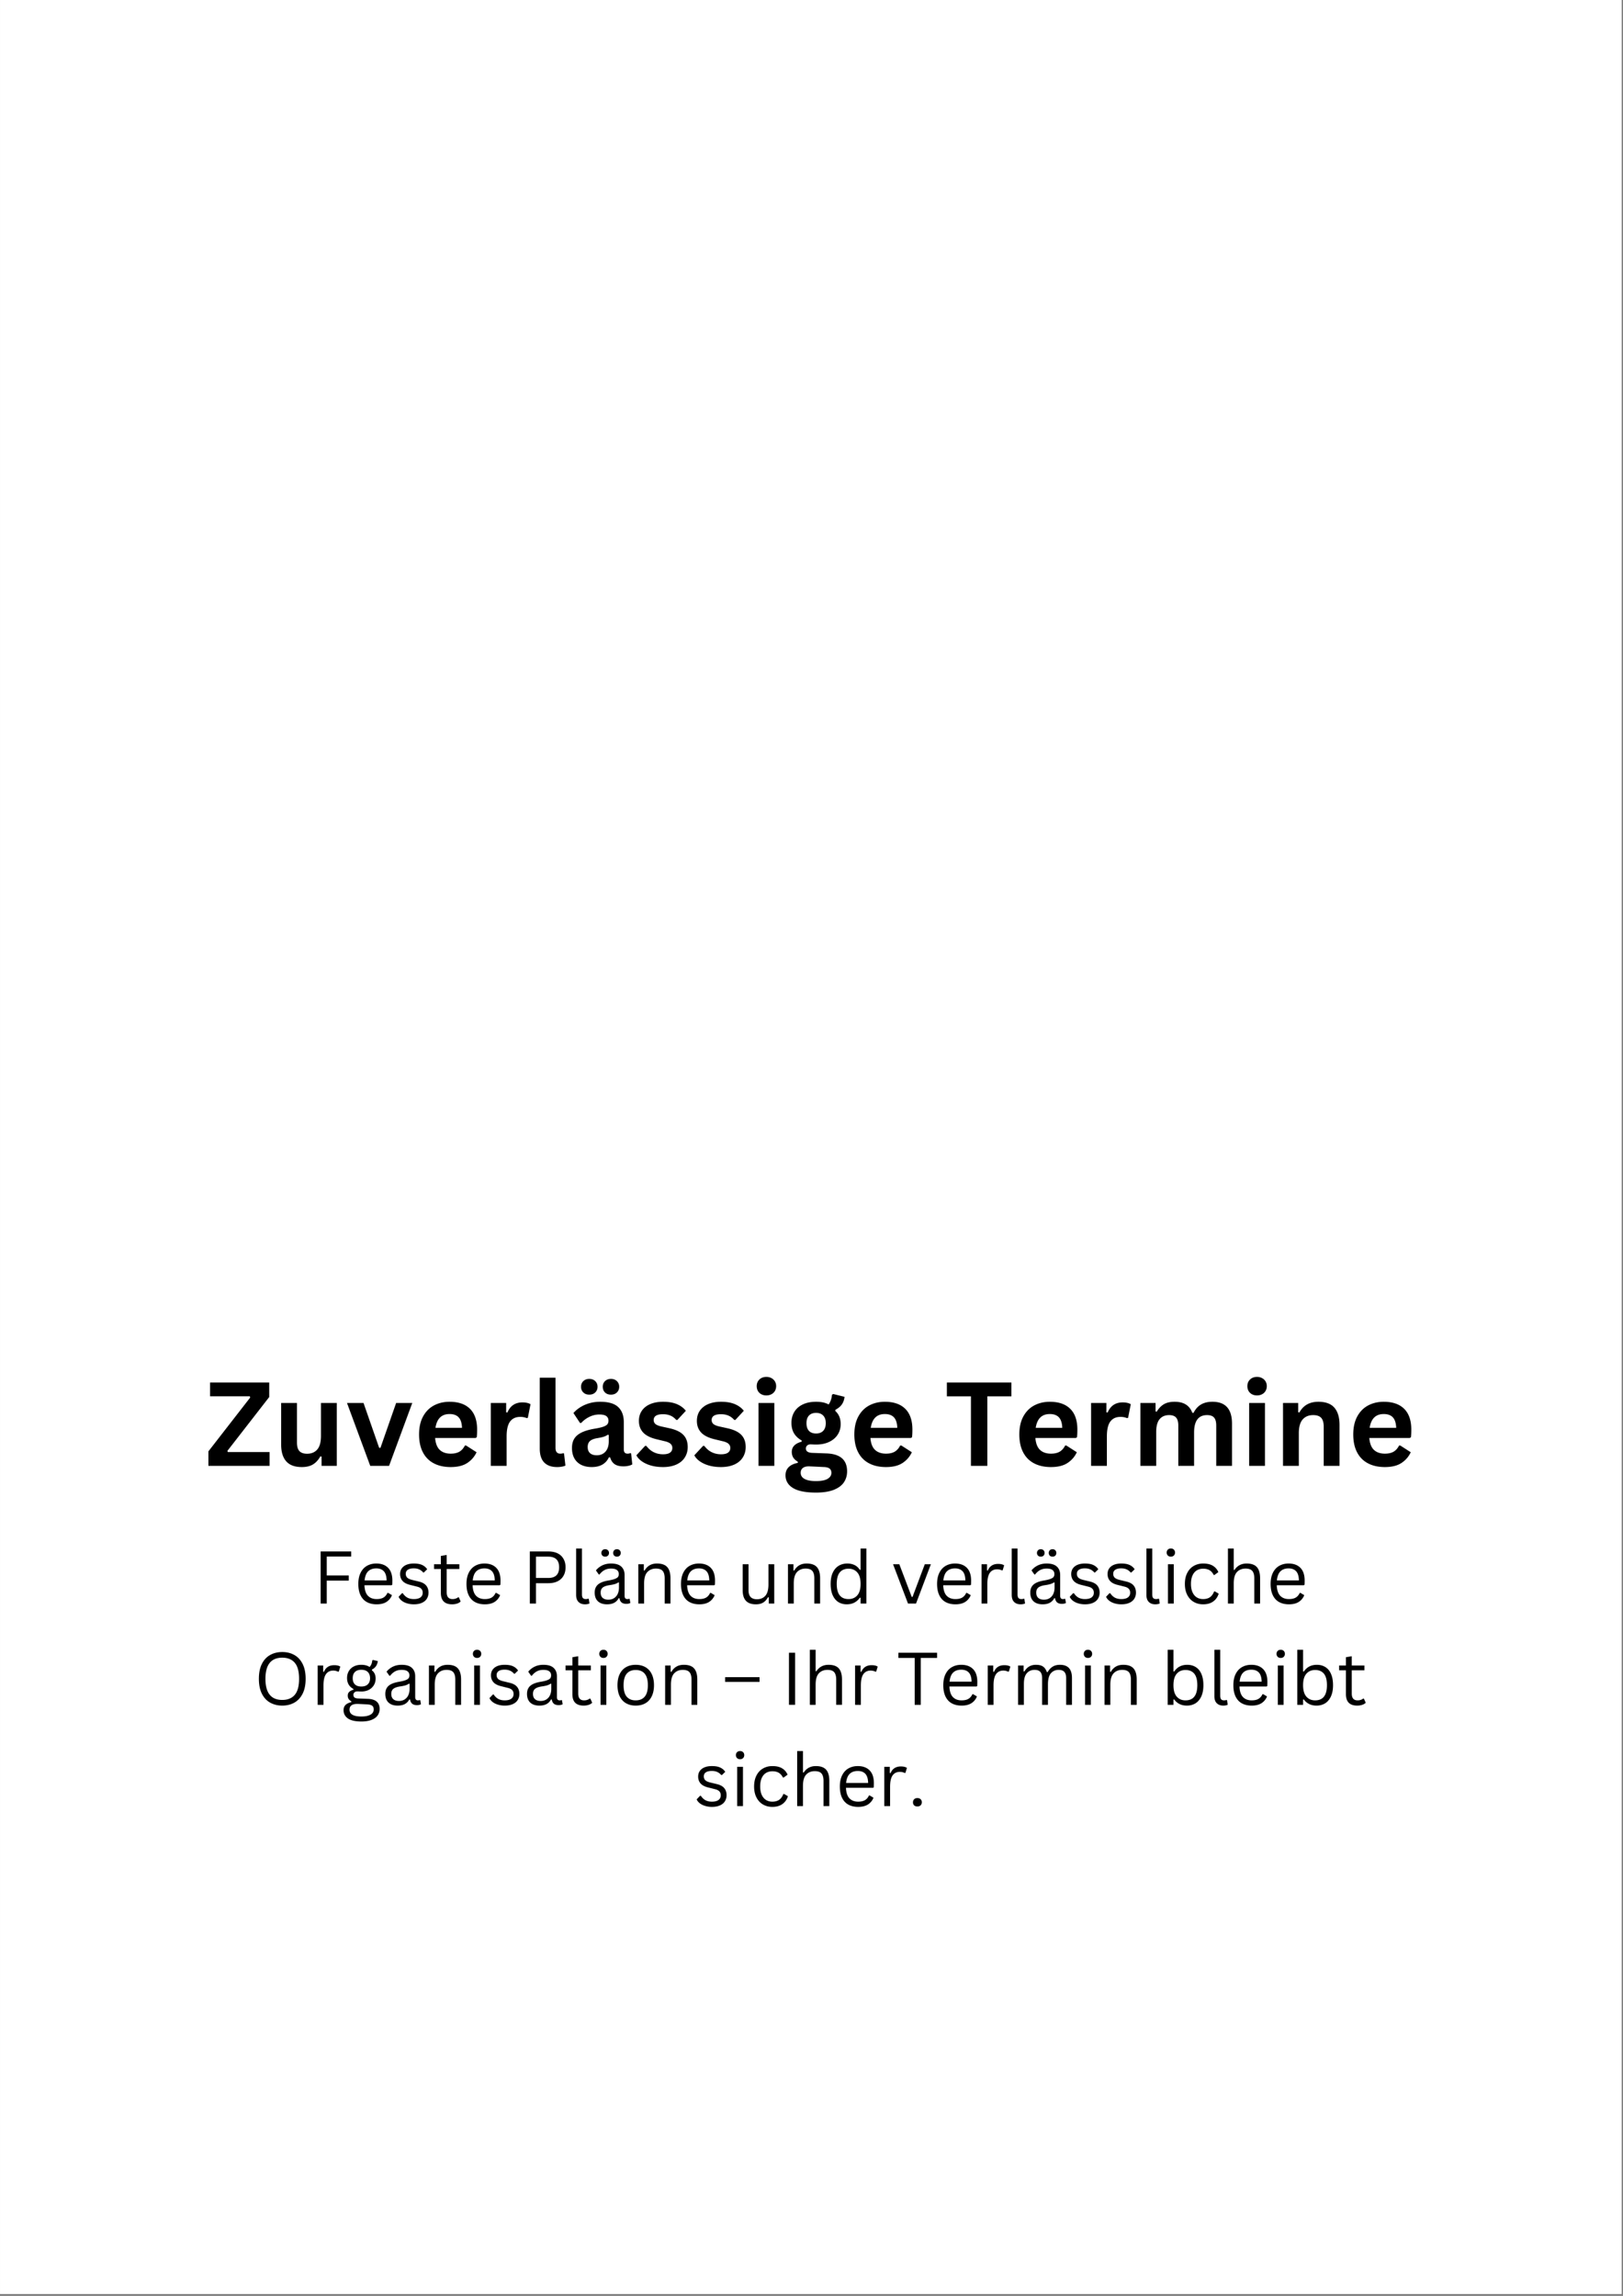 <svg viewBox="0 0 595.5 842.25" version="1.0" height="1123" width="794" xmlns="http://www.w3.org/2000/svg"><rect x="0" y="0" width="595.5" height="842.25" fill="#808080" stroke="none"/><defs><clipPath id="a"><path d="M.016 0h594.968v841.5H.016Zm0 0"></path></clipPath></defs><g clip-path="url(#a)" fill="#fff"><path d="M.016 0h594.968v841.5H.016Zm0 0"></path><path d="M.016 0h594.968v841.5H.016Zm0 0"></path></g><path d="M98.92 537.748H76.469v-5.328l15.343-19.75-.156-.438H77.077v-5.062H98.78v5.328l-15.344 19.75.157.437H98.92ZM110.753 538.185c-2.593 0-4.511-.707-5.75-2.125-1.23-1.414-1.843-3.445-1.843-6.094V514.67h5.796v14.562c0 1.406.301 2.438.907 3.094.601.648 1.539.969 2.812.969 1.602 0 2.852-.524 3.75-1.579.895-1.05 1.344-2.707 1.344-4.968V514.67h5.797v23.078h-5.578v-3.391l-.438-.11c-.742 1.337-1.648 2.325-2.719 2.97-1.062.644-2.421.968-4.078.968ZM142.754 537.748h-6.906l-8.531-23.078h6.062l5.735 16.453h.484l5.75-16.453h5.922ZM174.482 527.513h-14.828c.164 2.012.738 3.477 1.719 4.39.976.907 2.312 1.36 4 1.36 1.32 0 2.394-.242 3.218-.734.82-.5 1.485-1.25 1.985-2.25h.437l3.844 2.469c-.75 1.617-1.887 2.93-3.406 3.937-1.524 1-3.547 1.5-6.078 1.5-2.387 0-4.45-.453-6.188-1.36-1.742-.905-3.078-2.253-4.015-4.046-.938-1.79-1.407-3.977-1.407-6.563 0-2.613.492-4.82 1.485-6.625.988-1.8 2.328-3.144 4.015-4.03 1.688-.884 3.582-1.329 5.688-1.329 3.258 0 5.758.867 7.5 2.594 1.738 1.73 2.61 4.265 2.61 7.61 0 1.218-.048 2.163-.141 2.827Zm-4.969-3.734c-.062-1.758-.476-3.04-1.234-3.844-.762-.8-1.871-1.203-3.328-1.203-2.93 0-4.653 1.684-5.172 5.047ZM180.091 537.748V514.67h5.625v3.437l.438.078c.562-1.281 1.297-2.219 2.203-2.812.906-.602 2.004-.907 3.297-.907 1.312 0 2.312.227 3 .672l-.985 5-.437.078a5.243 5.243 0 0 0-1.094-.328 6.521 6.521 0 0 0-1.281-.11c-1.617 0-2.852.571-3.703 1.704-.844 1.137-1.266 2.96-1.266 5.469v10.797ZM204.433 538.185c-2.074 0-3.656-.555-4.75-1.672-1.094-1.125-1.64-2.832-1.64-5.125v-25.984h5.78v25.75c0 1.406.587 2.11 1.766 2.11.332 0 .688-.052 1.063-.157l.297.078.515 4.453c-.312.164-.734.297-1.265.39a9.425 9.425 0 0 1-1.766.157ZM217.116 538.185c-1.48 0-2.766-.273-3.86-.812a5.765 5.765 0 0 1-2.515-2.391c-.586-1.05-.875-2.316-.875-3.797 0-1.375.289-2.523.875-3.453.593-.926 1.503-1.68 2.734-2.266 1.227-.593 2.832-1.05 4.812-1.375 1.375-.226 2.422-.472 3.141-.734.719-.27 1.203-.57 1.453-.906.25-.332.375-.754.375-1.266 0-.738-.262-1.3-.781-1.687-.512-.395-1.367-.594-2.563-.594-1.28 0-2.5.289-3.656.86a9.865 9.865 0 0 0-3.015 2.25h-.422l-2.422-3.657c1.164-1.3 2.594-2.312 4.281-3.031 1.688-.727 3.531-1.094 5.531-1.094 3.051 0 5.258.652 6.625 1.953 1.364 1.293 2.047 3.133 2.047 5.516v10.015c0 1.032.457 1.547 1.375 1.547.344 0 .68-.062 1.016-.187l.297.094.422 4.03c-.325.212-.774.384-1.344.516a8.375 8.375 0 0 1-1.89.204c-1.376 0-2.454-.266-3.235-.797-.774-.532-1.324-1.36-1.656-2.485l-.438-.047c-1.125 2.399-3.23 3.594-6.312 3.594Zm1.843-4.328c1.332 0 2.399-.445 3.203-1.344.801-.906 1.204-2.16 1.204-3.765v-2.344l-.391-.078c-.356.281-.813.515-1.375.703-.563.187-1.375.371-2.438.547-1.261.21-2.168.57-2.718 1.078-.543.512-.813 1.234-.813 2.172 0 .992.29 1.746.875 2.265.582.512 1.399.766 2.453.766Zm-2.75-22.234c-.898 0-1.625-.27-2.187-.813-.555-.55-.828-1.242-.828-2.078 0-.832.273-1.52.828-2.062.562-.551 1.289-.829 2.187-.829.907 0 1.633.274 2.188.813.562.531.844 1.226.844 2.078 0 .836-.282 1.527-.844 2.078-.555.543-1.281.813-2.188.813Zm7.97 0c-.907 0-1.638-.266-2.188-.797-.555-.54-.829-1.239-.829-2.094 0-.852.274-1.547.829-2.078.55-.54 1.28-.813 2.187-.813.895 0 1.617.278 2.172.829.562.542.844 1.23.844 2.062 0 .836-.282 1.527-.844 2.078-.555.543-1.277.813-2.172.813ZM243.237 538.185c-1.574 0-3.015-.183-4.328-.547-1.312-.375-2.433-.883-3.36-1.531-.929-.645-1.616-1.39-2.062-2.234l3.22-3.47h.437c.77 1.032 1.675 1.81 2.718 2.329 1.051.512 2.192.766 3.422.766 1.125 0 1.973-.196 2.547-.594.57-.406.86-.988.86-1.75 0-.582-.211-1.07-.626-1.469-.406-.394-1.074-.707-2-.937l-3.046-.735c-2.293-.539-3.965-1.367-5.016-2.484-1.055-1.125-1.578-2.55-1.578-4.281 0-1.438.363-2.688 1.094-3.75.738-1.063 1.77-1.868 3.093-2.422 1.332-.563 2.891-.844 4.672-.844 2.07 0 3.79.305 5.156.906 1.364.594 2.43 1.399 3.204 2.407l-3.094 3.343h-.422c-.637-.726-1.355-1.258-2.156-1.593-.805-.333-1.7-.5-2.688-.5-2.293 0-3.437.714-3.437 2.14 0 .594.21 1.078.64 1.453.426.375 1.176.684 2.25.922l2.844.625c2.344.512 4.05 1.32 5.125 2.422 1.082 1.105 1.625 2.594 1.625 4.469 0 1.46-.367 2.75-1.094 3.875-.718 1.117-1.761 1.976-3.125 2.578-1.367.601-2.992.906-4.875.906ZM264.509 538.185c-1.575 0-3.016-.183-4.329-.547-1.312-.375-2.433-.883-3.359-1.531-.93-.645-1.617-1.39-2.062-2.234l3.218-3.47h.438c.77 1.032 1.676 1.81 2.719 2.329 1.05.512 2.191.766 3.421.766 1.125 0 1.973-.196 2.547-.594.57-.406.86-.988.86-1.75 0-.582-.211-1.07-.625-1.469-.407-.394-1.075-.707-2-.937l-3.047-.735c-2.293-.539-3.965-1.367-5.016-2.484-1.055-1.125-1.578-2.55-1.578-4.281 0-1.438.363-2.688 1.094-3.75.738-1.063 1.77-1.868 3.094-2.422 1.332-.563 2.89-.844 4.671-.844 2.07 0 3.79.305 5.157.906 1.363.594 2.43 1.399 3.203 2.407l-3.094 3.343h-.422c-.637-.726-1.355-1.258-2.156-1.593-.805-.333-1.7-.5-2.688-.5-2.293 0-3.437.714-3.437 2.14 0 .594.21 1.078.64 1.453.426.375 1.176.684 2.25.922l2.844.625c2.344.512 4.051 1.32 5.125 2.422 1.082 1.105 1.625 2.594 1.625 4.469 0 1.46-.367 2.75-1.093 3.875-.72 1.117-1.762 1.976-3.125 2.578-1.368.601-2.993.906-4.875.906ZM281.202 511.904c-1.055 0-1.907-.313-2.563-.938-.656-.632-.984-1.457-.984-2.468 0-.989.328-1.801.984-2.438.656-.633 1.508-.953 2.563-.953.695 0 1.316.152 1.859.453.54.293.961.695 1.266 1.203.3.5.453 1.078.453 1.735 0 .656-.153 1.246-.453 1.765a3.209 3.209 0 0 1-1.266 1.203c-.543.293-1.164.438-1.86.438Zm-2.891 25.844V514.67h5.797v23.078ZM299.376 547.545c-3.813 0-6.625-.563-8.438-1.688-1.812-1.117-2.719-2.668-2.719-4.656 0-1.219.383-2.215 1.157-2.985.78-.77 1.894-1.289 3.343-1.562v-.438c-.781-.468-1.343-.988-1.687-1.562-.344-.582-.516-1.258-.516-2.031 0-1.852 1.207-3.102 3.625-3.75v-.438c-1.242-.707-2.18-1.586-2.812-2.64-.625-1.051-.938-2.329-.938-3.829 0-1.53.352-2.875 1.063-4.03.707-1.165 1.738-2.071 3.093-2.72 1.364-.656 2.993-.984 4.891-.984 1.926 0 3.457.336 4.594 1 .719-1.031 1.129-2.223 1.234-3.578l.453-.266 4.157 1.032c-.125 1.093-.45 2.015-.97 2.765-.51.75-1.312 1.418-2.405 2v.453c1.3 1.149 1.953 2.746 1.953 4.797 0 1.43-.36 2.703-1.078 3.828-.711 1.125-1.747 2.016-3.11 2.672-1.355.656-2.965.985-4.828.985l-.875-.016a24.95 24.95 0 0 0-1.172-.047c-.531 0-.949.148-1.25.438-.305.28-.453.648-.453 1.093 0 .492.191.871.578 1.14.395.274.969.423 1.719.454l5.172.188c5.101.156 7.656 2.355 7.656 6.593 0 1.489-.383 2.813-1.14 3.969-.762 1.164-1.993 2.094-3.688 2.781-1.7.688-3.902 1.032-6.61 1.032Zm.062-21.672c1.113 0 1.984-.328 2.61-.985.624-.656.937-1.593.937-2.812 0-1.207-.313-2.133-.938-2.781-.625-.657-1.496-.985-2.609-.985-1.137 0-2.012.328-2.625.985-.605.648-.906 1.574-.906 2.78 0 1.231.3 2.173.906 2.829.613.648 1.488.969 2.625.969Zm-.062 17.453c1.976 0 3.414-.281 4.312-.844.906-.555 1.36-1.273 1.36-2.156 0-.73-.235-1.266-.704-1.61-.46-.343-1.187-.527-2.187-.546l-4.563-.22a7.38 7.38 0 0 1-.437-.015 4.013 4.013 0 0 0-.375-.015c-.98 0-1.727.207-2.235.625-.511.414-.765.992-.765 1.734 0 .976.469 1.726 1.406 2.25.938.531 2.332.797 4.188.797ZM334.194 527.513h-14.828c.164 2.012.738 3.477 1.719 4.39.976.907 2.312 1.36 4 1.36 1.32 0 2.394-.242 3.218-.734.82-.5 1.485-1.25 1.985-2.25h.437l3.844 2.469c-.75 1.617-1.887 2.93-3.406 3.937-1.524 1-3.547 1.5-6.078 1.5-2.387 0-4.45-.453-6.188-1.36-1.742-.905-3.078-2.253-4.016-4.046-.937-1.79-1.406-3.977-1.406-6.563 0-2.613.492-4.82 1.485-6.625.988-1.8 2.328-3.144 4.015-4.03 1.688-.884 3.582-1.329 5.688-1.329 3.257 0 5.757.867 7.5 2.594 1.738 1.73 2.609 4.265 2.609 7.61 0 1.218-.047 2.163-.14 2.827Zm-4.969-3.734c-.062-1.758-.476-3.04-1.234-3.844-.762-.8-1.871-1.203-3.328-1.203-2.93 0-4.653 1.684-5.172 5.047ZM371.093 507.17v5.078h-8.828v25.5h-6.016v-25.5h-8.828v-5.078ZM394.724 527.513h-14.828c.164 2.012.738 3.477 1.718 4.39.977.907 2.313 1.36 4 1.36 1.32 0 2.395-.242 3.22-.734.82-.5 1.484-1.25 1.984-2.25h.437l3.844 2.469c-.75 1.617-1.887 2.93-3.406 3.937-1.524 1-3.547 1.5-6.079 1.5-2.386 0-4.449-.453-6.187-1.36-1.742-.905-3.078-2.253-4.016-4.046-.937-1.79-1.406-3.977-1.406-6.563 0-2.613.492-4.82 1.484-6.625.989-1.8 2.329-3.144 4.016-4.03 1.688-.884 3.582-1.329 5.688-1.329 3.257 0 5.757.867 7.5 2.594 1.738 1.73 2.609 4.265 2.609 7.61 0 1.218-.047 2.163-.14 2.827Zm-4.969-3.734c-.062-1.758-.476-3.04-1.234-3.844-.762-.8-1.871-1.203-3.328-1.203-2.93 0-4.653 1.684-5.172 5.047ZM400.333 537.748V514.67h5.625v3.437l.437.078c.563-1.281 1.297-2.219 2.204-2.812.906-.602 2.004-.907 3.296-.907 1.313 0 2.313.227 3 .672l-.984 5-.437.078a5.243 5.243 0 0 0-1.094-.328 6.521 6.521 0 0 0-1.281-.11c-1.618 0-2.852.571-3.704 1.704-.843 1.137-1.265 2.96-1.265 5.469v10.797ZM418.425 537.748V514.67h5.562v3.093l.438.094c.75-1.238 1.629-2.148 2.64-2.734 1.02-.594 2.317-.891 3.891-.891 1.739 0 3.14.352 4.203 1.047 1.063.687 1.836 1.695 2.328 3.016h.438c.707-1.383 1.625-2.407 2.75-3.063 1.125-.664 2.52-1 4.187-1 4.782 0 7.172 2.668 7.172 8v15.516h-5.78V522.95c0-1.344-.267-2.317-.798-2.922-.531-.602-1.386-.906-2.562-.906-3.18 0-4.766 2.132-4.766 6.39v12.235h-5.797V522.95c0-1.344-.273-2.317-.812-2.922-.532-.602-1.383-.906-2.547-.906-1.5 0-2.668.5-3.5 1.5-.836 1-1.25 2.59-1.25 4.765v12.36ZM461.223 511.904c-1.055 0-1.907-.313-2.563-.938-.656-.632-.984-1.457-.984-2.468 0-.989.328-1.801.984-2.438.656-.633 1.508-.953 2.563-.953.695 0 1.316.152 1.86.453.538.293.96.695 1.265 1.203.3.5.453 1.078.453 1.735 0 .656-.153 1.246-.453 1.765a3.209 3.209 0 0 1-1.266 1.203c-.543.293-1.164.438-1.86.438Zm-2.89 25.844V514.67h5.796v23.078ZM470.756 537.748V514.67h5.562v3.39l.438.11c1.437-2.625 3.766-3.938 6.984-3.938 2.664 0 4.625.73 5.875 2.188 1.25 1.449 1.875 3.558 1.875 6.328v15h-5.797v-14.282c0-1.539-.308-2.648-.921-3.328-.618-.676-1.602-1.015-2.954-1.015-1.656 0-2.949.543-3.875 1.625-.93 1.074-1.39 2.761-1.39 5.062v11.938ZM517.248 527.513H502.42c.164 2.012.738 3.477 1.718 4.39.977.907 2.313 1.36 4 1.36 1.32 0 2.395-.242 3.22-.734.82-.5 1.483-1.25 1.983-2.25h.438l3.844 2.469c-.75 1.617-1.887 2.93-3.407 3.937-1.523 1-3.546 1.5-6.078 1.5-2.386 0-4.449-.453-6.187-1.36-1.742-.905-3.078-2.253-4.016-4.046-.937-1.79-1.406-3.977-1.406-6.563 0-2.613.492-4.82 1.484-6.625.989-1.8 2.328-3.144 4.016-4.03 1.687-.884 3.582-1.329 5.687-1.329 3.258 0 5.758.867 7.5 2.594 1.739 1.73 2.61 4.265 2.61 7.61 0 1.218-.047 2.163-.14 2.827Zm-4.969-3.734c-.063-1.758-.477-3.04-1.234-3.844-.762-.8-1.871-1.203-3.329-1.203-2.93 0-4.652 1.684-5.171 5.047ZM128.86 569.146v1.86h-8.969v6.953h8.078v1.875h-8.078v8.422h-2.25v-19.11ZM143.633 581.537h-9.906c.063 1.75.484 3.039 1.266 3.86.78.812 1.847 1.218 3.203 1.218 1.031 0 1.86-.18 2.484-.547.625-.363 1.117-.937 1.485-1.719h.265l1.39.828a5.16 5.16 0 0 1-2.015 2.47c-.918.593-2.12.89-3.61.89-1.398 0-2.593-.278-3.593-.828-1-.551-1.773-1.383-2.312-2.5-.543-1.114-.813-2.5-.813-4.157 0-1.632.285-3.015.86-4.14.57-1.125 1.351-1.961 2.343-2.516.988-.55 2.117-.828 3.39-.828 1.845 0 3.282.523 4.313 1.563 1.04 1.042 1.567 2.585 1.578 4.625 0 .804-.015 1.343-.046 1.625Zm-1.781-1.781c-.031-1.532-.371-2.645-1.016-3.344-.648-.696-1.57-1.047-2.765-1.047-1.274 0-2.266.355-2.985 1.062-.718.7-1.156 1.809-1.312 3.329ZM151.848 588.537a8.474 8.474 0 0 1-2.516-.36c-.773-.238-1.422-.566-1.953-.984-.531-.426-.906-.898-1.125-1.422l1.25-1.312h.281c.469.718 1.032 1.261 1.688 1.625.664.355 1.457.53 2.375.53 1.062 0 1.867-.202 2.422-.608.55-.415.828-.993.828-1.735 0-.562-.168-1.031-.5-1.406-.336-.375-.875-.649-1.625-.828l-2.438-.61c-1.304-.312-2.25-.804-2.843-1.484-.594-.676-.891-1.516-.891-2.516 0-.789.195-1.472.594-2.046.406-.583.984-1.032 1.734-1.344.758-.313 1.656-.469 2.688-.469 1.32 0 2.363.188 3.125.563.77.367 1.367.882 1.796 1.546l-1.203 1.172h-.265c-.461-.531-.965-.91-1.516-1.14-.543-.239-1.187-.36-1.937-.36-.95 0-1.68.172-2.188.516-.5.336-.75.824-.75 1.469 0 .586.176 1.054.531 1.406.352.355.977.64 1.875.86l2.39.577c1.25.305 2.15.797 2.704 1.485.563.687.844 1.547.844 2.578 0 .844-.203 1.59-.61 2.234-.398.649-1 1.153-1.812 1.516-.805.363-1.79.547-2.953.547ZM168.351 585.974l.672 1.516c-.336.344-.777.605-1.328.781a5.911 5.911 0 0 1-1.797.266c-2.761 0-4.14-1.395-4.14-4.188v-8.765h-2.5v-1.75h2.5v-3.047l2.14-.36v3.407h4.64v1.75h-4.64v8.562c0 1.649.72 2.469 2.157 2.469.78 0 1.453-.211 2.015-.64ZM183.315 581.537h-9.906c.062 1.75.484 3.039 1.265 3.86.782.812 1.848 1.218 3.203 1.218 1.032 0 1.86-.18 2.485-.547.625-.363 1.117-.937 1.484-1.719h.266l1.39.828a5.16 5.16 0 0 1-2.015 2.47c-.918.593-2.121.89-3.61.89-1.398 0-2.593-.278-3.593-.828-1-.551-1.774-1.383-2.313-2.5-.543-1.114-.812-2.5-.812-4.157 0-1.632.285-3.015.859-4.14.57-1.125 1.352-1.961 2.344-2.516.988-.55 2.117-.828 3.39-.828 1.844 0 3.282.523 4.313 1.563 1.039 1.042 1.566 2.585 1.578 4.625 0 .804-.016 1.343-.047 1.625Zm-1.781-1.781c-.032-1.532-.371-2.645-1.016-3.344-.648-.696-1.57-1.047-2.766-1.047-1.273 0-2.265.355-2.984 1.062-.719.7-1.156 1.809-1.312 3.329ZM201.231 569.146c1.32 0 2.453.235 3.391.703a4.896 4.896 0 0 1 2.14 2.032c.5.875.75 1.902.75 3.078 0 1.187-.25 2.218-.75 3.093-.492.868-1.203 1.54-2.14 2.016-.938.48-2.07.719-3.39.719h-4.579v7.469h-2.25v-19.11Zm-.062 9.719c2.656 0 3.984-1.3 3.984-3.906 0-2.602-1.328-3.907-3.984-3.907h-4.516v7.813ZM214.67 588.537c-1.024 0-1.824-.29-2.406-.875-.586-.582-.875-1.446-.875-2.594v-17.016h2.14v16.875c0 .594.113 1.028.344 1.297.226.262.586.39 1.078.39.29 0 .586-.046.89-.14l.188.063.25 1.672c-.156.101-.383.18-.672.234a4.487 4.487 0 0 1-.937.094ZM222.73 588.537c-1.429 0-2.542-.367-3.343-1.11-.793-.75-1.187-1.812-1.187-3.187 0-.852.175-1.57.53-2.156.352-.594.9-1.07 1.641-1.438.739-.375 1.707-.66 2.907-.86 1.039-.175 1.832-.374 2.375-.593.55-.219.922-.457 1.109-.719.188-.27.281-.613.281-1.031 0-.645-.23-1.14-.687-1.484-.45-.352-1.168-.532-2.156-.532-.93 0-1.727.184-2.391.547-.668.356-1.281.89-1.844 1.61h-.265l-1.047-1.485c.613-.77 1.39-1.383 2.328-1.843.945-.458 2.02-.688 3.219-.688 1.695 0 2.945.375 3.75 1.125.812.742 1.218 1.766 1.218 3.078v7.64c0 .805.336 1.204 1.016 1.204.226 0 .445-.035.656-.11l.188.047.25 1.485a1.714 1.714 0 0 1-.625.234 3.419 3.419 0 0 1-.797.094c-.793 0-1.39-.172-1.797-.516-.406-.351-.668-.867-.781-1.547l-.266-.03c-.406.76-.96 1.327-1.656 1.702-.7.375-1.574.563-2.625.563Zm.47-1.703c.8 0 1.492-.18 2.078-.547a3.61 3.61 0 0 0 1.359-1.563c.313-.676.469-1.457.469-2.343v-1.829l-.25-.046c-.324.23-.719.421-1.188.578-.46.148-1.101.28-1.922.406-.836.117-1.5.293-2 .531-.492.23-.84.527-1.046.89-.211.356-.313.798-.313 1.329 0 .844.242 1.492.734 1.937.5.438 1.192.657 2.079.657Zm-1.157-15.782c-.406 0-.742-.125-1-.375-.261-.257-.39-.586-.39-.984 0-.395.129-.723.39-.984.258-.258.594-.391 1-.391.414 0 .754.133 1.016.39.258.262.39.59.39.985 0 .398-.132.727-.39.984-.262.25-.602.375-1.016.375Zm4.328 0c-.418 0-.757-.125-1.015-.375-.25-.257-.375-.586-.375-.984 0-.395.125-.723.375-.984.258-.258.597-.391 1.015-.391.407 0 .739.133 1 .39.258.262.391.59.391.985 0 .398-.133.727-.39.984-.262.25-.594.375-1 .375ZM234.207 588.256v-14.422h2.015v2.265l.281.063c.477-.844 1.086-1.485 1.829-1.922.75-.445 1.66-.672 2.734-.672 1.726 0 2.984.445 3.766 1.328.78.887 1.171 2.246 1.171 4.078v9.282h-2.125v-9.235c0-.863-.117-1.555-.343-2.078-.22-.531-.563-.914-1.032-1.156-.468-.239-1.078-.36-1.828-.36-1.304 0-2.355.43-3.156 1.282-.793.855-1.187 2.242-1.187 4.156v7.39ZM262.025 581.537h-9.907c.063 1.75.485 3.039 1.266 3.86.781.812 1.848 1.218 3.203 1.218 1.031 0 1.86-.18 2.485-.547.625-.363 1.117-.937 1.484-1.719h.266l1.39.828a5.16 5.16 0 0 1-2.015 2.47c-.918.593-2.122.89-3.61.89-1.398 0-2.594-.278-3.594-.828-1-.551-1.773-1.383-2.312-2.5-.543-1.114-.813-2.5-.813-4.157 0-1.632.286-3.015.86-4.14.57-1.125 1.351-1.961 2.344-2.516.988-.55 2.117-.828 3.39-.828 1.844 0 3.281.523 4.313 1.563 1.039 1.042 1.566 2.585 1.578 4.625 0 .804-.016 1.343-.047 1.625Zm-1.782-1.781c-.03-1.532-.37-2.645-1.015-3.344-.649-.696-1.57-1.047-2.766-1.047-1.273 0-2.265.355-2.984 1.062-.719.7-1.156 1.809-1.313 3.329ZM277.347 588.537c-1.636 0-2.855-.43-3.656-1.297-.793-.863-1.187-2.129-1.187-3.797v-9.61h2.14v9.563c0 2.188 1.024 3.281 3.078 3.281 1.313 0 2.344-.425 3.094-1.28.758-.852 1.14-2.24 1.14-4.157v-7.406h2.126v14.422h-2v-2.266l-.282-.063c-.5.887-1.101 1.543-1.796 1.97-.688.425-1.575.64-2.657.64ZM289.115 588.256v-14.422h2.016v2.265l.281.063c.477-.844 1.086-1.485 1.828-1.922.75-.445 1.66-.672 2.735-.672 1.726 0 2.984.445 3.765 1.328.781.887 1.172 2.246 1.172 4.078v9.282h-2.125v-9.235c0-.863-.117-1.555-.344-2.078-.218-.531-.562-.914-1.031-1.156-.469-.239-1.078-.36-1.828-.36-1.305 0-2.356.43-3.156 1.282-.793.855-1.188 2.242-1.188 4.156v7.39ZM310.668 588.537c-1.157 0-2.18-.278-3.063-.828-.887-.563-1.578-1.399-2.078-2.516-.5-1.113-.75-2.492-.75-4.14 0-1.645.258-3.024.781-4.141.532-1.125 1.254-1.961 2.172-2.516.914-.55 1.977-.828 3.188-.828.957 0 1.82.184 2.593.547.77.355 1.426.95 1.97 1.781l.28-.062v-7.782h2.125v20.204h-2.125v-2.11l-.28-.047c-.47.719-1.11 1.309-1.923 1.766-.804.445-1.765.672-2.89.672Zm.672-1.922c1.343 0 2.414-.457 3.218-1.375.801-.914 1.203-2.313 1.203-4.188 0-1.882-.402-3.285-1.203-4.203-.804-.914-1.875-1.375-3.218-1.375-1.387 0-2.454.45-3.204 1.344-.75.898-1.125 2.309-1.125 4.234 0 3.711 1.442 5.563 4.329 5.563ZM336.099 588.256h-2.938l-5.484-14.422h2.297l4.547 11.984h.297l4.5-11.984h2.234ZM355.988 581.537h-9.907c.063 1.75.485 3.039 1.266 3.86.781.812 1.848 1.218 3.203 1.218 1.031 0 1.86-.18 2.484-.547.625-.363 1.118-.937 1.485-1.719h.265l1.391.828a5.16 5.16 0 0 1-2.016 2.47c-.918.593-2.12.89-3.609.89-1.398 0-2.594-.278-3.594-.828-1-.551-1.773-1.383-2.312-2.5-.543-1.114-.813-2.5-.813-4.157 0-1.632.285-3.015.86-4.14.57-1.125 1.351-1.961 2.343-2.516.989-.55 2.118-.828 3.391-.828 1.844 0 3.281.523 4.313 1.563 1.039 1.042 1.566 2.585 1.578 4.625 0 .804-.016 1.343-.047 1.625Zm-1.782-1.781c-.031-1.532-.37-2.645-1.015-3.344-.649-.696-1.57-1.047-2.766-1.047-1.273 0-2.266.355-2.984 1.062-.72.7-1.157 1.809-1.313 3.329ZM360.14 588.256v-14.422h2.015v2.265l.281.063c.664-1.633 1.926-2.453 3.782-2.453.988 0 1.726.18 2.218.53l-.546 1.813-.266.047a3.951 3.951 0 0 0-1.781-.406c-1.149 0-2.032.434-2.657 1.297-.617.867-.921 2.262-.921 4.187v7.079ZM374.494 588.537c-1.023 0-1.824-.29-2.406-.875-.586-.582-.875-1.446-.875-2.594v-17.016h2.14v16.875c0 .594.114 1.028.344 1.297.227.262.586.39 1.078.39.29 0 .586-.046.891-.14l.188.063.25 1.672c-.157.101-.383.18-.672.234a4.487 4.487 0 0 1-.938.094ZM382.555 588.537c-1.43 0-2.543-.367-3.344-1.11-.793-.75-1.187-1.812-1.187-3.187 0-.852.176-1.57.531-2.156.352-.594.899-1.07 1.64-1.438.74-.375 1.708-.66 2.907-.86 1.04-.175 1.832-.374 2.375-.593.55-.219.922-.457 1.11-.719.187-.27.28-.613.28-1.031 0-.645-.23-1.14-.687-1.484-.449-.352-1.168-.532-2.156-.532-.93 0-1.727.184-2.39.547-.669.356-1.282.89-1.844 1.61h-.266l-1.047-1.485c.613-.77 1.39-1.383 2.328-1.843.946-.458 2.02-.688 3.219-.688 1.695 0 2.945.375 3.75 1.125.812.742 1.219 1.766 1.219 3.078v7.64c0 .805.336 1.204 1.015 1.204.227 0 .446-.035.657-.11l.187.047.25 1.485a1.714 1.714 0 0 1-.625.234 3.419 3.419 0 0 1-.797.094c-.793 0-1.39-.172-1.797-.516-.406-.351-.668-.867-.78-1.547l-.267-.03c-.406.76-.96 1.327-1.656 1.702-.699.375-1.574.563-2.625.563Zm.469-1.703c.8 0 1.492-.18 2.078-.547a3.61 3.61 0 0 0 1.36-1.563c.312-.676.468-1.457.468-2.343v-1.829l-.25-.046c-.324.23-.719.421-1.187.578-.461.148-1.102.28-1.922.406-.836.117-1.5.293-2 .531-.492.23-.84.527-1.047.89-.211.356-.313.798-.313 1.329 0 .844.243 1.492.735 1.937.5.438 1.191.657 2.078.657Zm-1.156-15.782c-.407 0-.742-.125-1-.375-.262-.257-.39-.586-.39-.984 0-.395.128-.723.39-.984.258-.258.593-.391 1-.391.414 0 .754.133 1.015.39.258.262.391.59.391.985 0 .398-.133.727-.39.984-.262.25-.602.375-1.016.375Zm4.328 0c-.418 0-.758-.125-1.016-.375-.25-.257-.375-.586-.375-.984 0-.395.125-.723.375-.984.258-.258.598-.391 1.016-.391.406 0 .738.133 1 .39.258.262.39.59.39.985 0 .398-.132.727-.39.984-.262.25-.594.375-1 .375ZM398.094 588.537a8.474 8.474 0 0 1-2.516-.36c-.774-.238-1.422-.566-1.953-.984-.531-.426-.906-.898-1.125-1.422l1.25-1.312h.281c.469.718 1.031 1.261 1.688 1.625.664.355 1.457.53 2.375.53 1.062 0 1.867-.202 2.421-.608.551-.415.829-.993.829-1.735 0-.562-.168-1.031-.5-1.406-.336-.375-.875-.649-1.625-.828l-2.438-.61c-1.305-.312-2.25-.804-2.844-1.484-.593-.676-.89-1.516-.89-2.516 0-.789.195-1.472.593-2.046.407-.583.985-1.032 1.735-1.344.758-.313 1.656-.469 2.687-.469 1.32 0 2.364.188 3.125.563.77.367 1.367.882 1.797 1.546l-1.203 1.172h-.266c-.46-.531-.964-.91-1.515-1.14-.543-.239-1.188-.36-1.938-.36-.949 0-1.68.172-2.187.516-.5.336-.75.824-.75 1.469 0 .586.176 1.054.531 1.406.352.355.977.64 1.875.86l2.39.577c1.25.305 2.15.797 2.704 1.485.562.687.844 1.547.844 2.578 0 .844-.204 1.59-.61 2.234-.398.649-1 1.153-1.812 1.516-.805.363-1.79.547-2.953.547ZM411.425 588.537a8.474 8.474 0 0 1-2.515-.36c-.774-.238-1.422-.566-1.953-.984-.532-.426-.907-.898-1.125-1.422l1.25-1.312h.28c.47.718 1.032 1.261 1.688 1.625.664.355 1.457.53 2.375.53 1.063 0 1.867-.202 2.422-.608.55-.415.828-.993.828-1.735 0-.562-.168-1.031-.5-1.406-.336-.375-.875-.649-1.625-.828l-2.437-.61c-1.305-.312-2.25-.804-2.844-1.484-.594-.676-.89-1.516-.89-2.516 0-.789.195-1.472.593-2.046.406-.583.985-1.032 1.735-1.344.757-.313 1.656-.469 2.687-.469 1.32 0 2.363.188 3.125.563.77.367 1.367.882 1.797 1.546l-1.203 1.172h-.266c-.46-.531-.965-.91-1.515-1.14-.543-.239-1.188-.36-1.938-.36-.95 0-1.68.172-2.187.516-.5.336-.75.824-.75 1.469 0 .586.175 1.054.53 1.406.352.355.977.64 1.876.86l2.39.577c1.25.305 2.149.797 2.704 1.485.562.687.843 1.547.843 2.578 0 .844-.203 1.59-.61 2.234-.398.649-1 1.153-1.812 1.516-.804.363-1.789.547-2.953.547ZM423.913 588.537c-1.023 0-1.824-.29-2.406-.875-.586-.582-.875-1.446-.875-2.594v-17.016h2.14v16.875c0 .594.114 1.028.344 1.297.227.262.586.39 1.079.39.289 0 .585-.046.89-.14l.188.063.25 1.672c-.157.101-.383.18-.672.234a4.487 4.487 0 0 1-.938.094ZM429.6 571.052c-.45 0-.821-.14-1.11-.421-.281-.282-.422-.641-.422-1.079 0-.437.14-.796.422-1.078.289-.281.66-.422 1.11-.422.456 0 .827.141 1.109.422.28.282.422.64.422 1.078 0 .438-.141.797-.422 1.079-.282.28-.653.421-1.11.421Zm-1.063 17.204v-14.422h2.125v14.422ZM441.436 588.537c-1.273 0-2.414-.29-3.422-.875-1.011-.582-1.808-1.438-2.39-2.563-.586-1.125-.875-2.472-.875-4.047 0-1.57.289-2.921.875-4.046.582-1.133 1.379-1.989 2.39-2.563 1.008-.582 2.149-.875 3.422-.875 1.532 0 2.742.29 3.64.86a4.892 4.892 0 0 1 1.954 2.296l-1.437 1.047h-.266c-.399-.789-.902-1.367-1.516-1.734-.617-.375-1.406-.563-2.375-.563-.886 0-1.668.211-2.343.625-.668.418-1.188 1.047-1.563 1.89-.367.837-.547 1.856-.547 3.063 0 1.211.188 2.23.563 3.063.375.824.894 1.45 1.562 1.875.664.418 1.442.625 2.328.625 1.008 0 1.844-.223 2.5-.672.657-.457 1.172-1.172 1.547-2.14h.266l1.406.812c-.375 1.219-1.047 2.18-2.016 2.875-.96.7-2.195 1.047-3.703 1.047ZM450.547 588.256v-20.204h2.125v7.844l.266.047c1.031-1.582 2.52-2.375 4.469-2.375 1.726 0 2.984.445 3.765 1.328.782.887 1.172 2.246 1.172 4.078v9.282h-2.125v-9.235c0-.863-.117-1.555-.344-2.078-.218-.531-.562-.914-1.03-1.156-.47-.239-1.079-.36-1.829-.36-1.312 0-2.367.422-3.156 1.266-.793.844-1.188 2.234-1.188 4.172v7.39ZM478.365 581.537h-9.906c.063 1.75.485 3.039 1.266 3.86.781.812 1.847 1.218 3.203 1.218 1.031 0 1.86-.18 2.484-.547.625-.363 1.117-.937 1.485-1.719h.265l1.39.828a5.16 5.16 0 0 1-2.015 2.47c-.918.593-2.12.89-3.61.89-1.398 0-2.593-.278-3.593-.828-1-.551-1.773-1.383-2.312-2.5-.543-1.114-.813-2.5-.813-4.157 0-1.632.285-3.015.86-4.14.57-1.125 1.351-1.961 2.343-2.516.989-.55 2.117-.828 3.39-.828 1.845 0 3.282.523 4.313 1.563 1.04 1.042 1.567 2.585 1.579 4.625 0 .804-.016 1.343-.047 1.625Zm-1.78-1.781c-.032-1.532-.372-2.645-1.016-3.344-.649-.696-1.57-1.047-2.766-1.047-1.274 0-2.266.355-2.984 1.062-.72.7-1.157 1.809-1.313 3.329ZM103.566 625.692c-1.656 0-3.133-.36-4.422-1.078-1.293-.719-2.308-1.805-3.047-3.266-.742-1.468-1.11-3.297-1.11-5.484 0-2.188.368-4.016 1.11-5.484.739-1.47 1.754-2.555 3.047-3.266 1.29-.719 2.766-1.078 4.422-1.078 1.656 0 3.125.36 4.406 1.078 1.29.71 2.305 1.797 3.047 3.266.75 1.468 1.125 3.296 1.125 5.484 0 2.187-.375 4.016-1.125 5.484-.742 1.461-1.758 2.547-3.047 3.266-1.28.719-2.75 1.078-4.406 1.078Zm0-2.078c1.988 0 3.516-.617 4.578-1.86 1.063-1.25 1.594-3.21 1.594-5.89 0-2.688-.531-4.649-1.594-5.89-1.062-1.239-2.59-1.86-4.578-1.86-4.117 0-6.172 2.586-6.172 7.75 0 5.168 2.055 7.75 6.172 7.75ZM116.562 625.41V610.99h2.016v2.266l.281.062c.664-1.633 1.926-2.453 3.781-2.453.989 0 1.727.18 2.22.531l-.548 1.813-.265.047a3.951 3.951 0 0 0-1.782-.407c-1.148 0-2.03.434-2.656 1.297-.617.867-.922 2.262-.922 4.188v7.078ZM132.604 631.52c-2.273 0-3.933-.383-4.984-1.14-1.043-.75-1.562-1.758-1.562-3.016 0-.805.242-1.445.734-1.922.488-.477 1.195-.82 2.125-1.031v-.281c-.438-.25-.774-.54-1-.875-.219-.344-.328-.754-.328-1.235 0-.55.176-1 .531-1.344.352-.351.879-.625 1.578-.812v-.266c-1.574-.832-2.36-2.18-2.36-4.047 0-.937.212-1.77.641-2.5a4.345 4.345 0 0 1 1.829-1.718c.789-.407 1.71-.61 2.765-.61 1.219 0 2.227.266 3.031.797.313-.344.54-.707.688-1.094a4.5 4.5 0 0 0 .297-1.312l.281-.172 1.75.422c-.094.73-.32 1.351-.672 1.86-.344.5-.84.917-1.484 1.25v.28c.457.368.797.793 1.015 1.282.227.492.344 1.062.344 1.719 0 .906-.219 1.726-.656 2.453a4.628 4.628 0 0 1-1.844 1.703c-.793.406-1.71.61-2.75.61-.117 0-.328-.005-.64-.016-.356-.02-.618-.032-.782-.032-.449 0-.808.121-1.078.36-.273.23-.406.527-.406.89 0 .461.144.797.437 1.016.29.21.77.324 1.438.344l3.422.125c1.469.054 2.554.398 3.265 1.03.707.626 1.063 1.517 1.063 2.673 0 .863-.23 1.64-.688 2.328-.46.695-1.195 1.25-2.203 1.656-1 .414-2.265.625-3.797.625Zm-.03-12.828c1.019 0 1.804-.266 2.359-.797.562-.531.843-1.273.843-2.234 0-.989-.277-1.754-.828-2.297-.555-.54-1.344-.813-2.375-.813-1.023 0-1.805.274-2.344.813-.543.531-.812 1.297-.812 2.297 0 .969.27 1.719.812 2.25.54.523 1.32.781 2.344.781Zm.03 11c1.063 0 1.93-.121 2.61-.36.676-.23 1.16-.538 1.453-.921.3-.387.453-.82.453-1.297 0-.43-.086-.774-.25-1.031-.156-.262-.418-.461-.781-.594-.356-.133-.84-.219-1.453-.25l-3.235-.156h-.453c-1.805.03-2.703.734-2.703 2.109 0 1.664 1.453 2.5 4.36 2.5ZM145.905 625.692c-1.43 0-2.543-.367-3.344-1.11-.793-.75-1.187-1.812-1.187-3.187 0-.851.176-1.57.531-2.156.352-.594.899-1.07 1.64-1.438.74-.375 1.708-.66 2.907-.859 1.04-.176 1.832-.375 2.375-.594.55-.218.922-.457 1.11-.718.187-.27.28-.614.28-1.032 0-.644-.23-1.14-.687-1.484-.45-.352-1.168-.531-2.156-.531-.93 0-1.727.183-2.39.547-.669.355-1.282.89-1.844 1.609h-.266l-1.047-1.484c.613-.77 1.39-1.383 2.328-1.844.945-.457 2.02-.688 3.219-.688 1.695 0 2.945.375 3.75 1.125.812.742 1.219 1.766 1.219 3.078v7.641c0 .805.336 1.203 1.015 1.203.227 0 .446-.035.657-.11l.187.048.25 1.484a1.714 1.714 0 0 1-.625.234 3.419 3.419 0 0 1-.797.094c-.793 0-1.39-.172-1.797-.515-.406-.352-.668-.868-.781-1.547l-.266-.032c-.406.762-.96 1.329-1.656 1.704-.7.375-1.574.562-2.625.562Zm.469-1.703c.8 0 1.492-.18 2.078-.547a3.61 3.61 0 0 0 1.36-1.562c.312-.676.468-1.458.468-2.344v-1.828l-.25-.047c-.324.23-.719.422-1.187.578-.461.148-1.102.281-1.922.406-.836.117-1.5.293-2 .531-.492.23-.84.528-1.047.891-.211.355-.313.797-.313 1.328 0 .844.243 1.492.735 1.938.5.437 1.191.656 2.078.656ZM157.38 625.41V610.99h2.017v2.266l.28.062c.477-.844 1.087-1.484 1.829-1.922.75-.445 1.66-.672 2.734-.672 1.727 0 2.985.446 3.766 1.328.781.887 1.172 2.246 1.172 4.079v9.28h-2.125v-9.234c0-.863-.117-1.554-.344-2.078-.219-.531-.562-.914-1.031-1.156-.469-.238-1.078-.36-1.828-.36-1.305 0-2.356.43-3.157 1.282-.793.855-1.187 2.242-1.187 4.156v7.39ZM175.043 608.208c-.45 0-.82-.141-1.11-.422-.28-.281-.421-.64-.421-1.078 0-.438.14-.797.421-1.078.29-.282.66-.422 1.11-.422.457 0 .828.14 1.11.422.28.28.421.64.421 1.078 0 .437-.14.797-.422 1.078-.281.281-.652.422-1.11.422Zm-1.063 17.203v-14.422h2.125v14.422ZM185.192 625.692a8.474 8.474 0 0 1-2.515-.36c-.774-.238-1.422-.566-1.953-.984-.532-.426-.907-.898-1.125-1.422l1.25-1.312h.28c.47.719 1.032 1.262 1.688 1.625.664.355 1.457.531 2.375.531 1.063 0 1.867-.203 2.422-.61.55-.413.828-.991.828-1.734 0-.562-.168-1.03-.5-1.406-.336-.375-.875-.648-1.625-.828l-2.437-.61c-1.305-.312-2.25-.804-2.844-1.484-.594-.676-.89-1.515-.89-2.515 0-.79.195-1.473.593-2.047.406-.582.985-1.031 1.735-1.344.757-.312 1.656-.469 2.687-.469 1.32 0 2.363.188 3.125.563.77.367 1.367.883 1.797 1.547l-1.203 1.172h-.266c-.46-.532-.965-.91-1.515-1.141-.543-.238-1.188-.36-1.938-.36-.95 0-1.68.172-2.187.516-.5.336-.75.824-.75 1.469 0 .586.175 1.055.53 1.406.352.356.977.64 1.876.86l2.39.578c1.25.304 2.149.797 2.704 1.484.562.688.843 1.547.843 2.578 0 .844-.203 1.59-.61 2.235-.398.648-1 1.152-1.812 1.515-.804.363-1.789.547-2.953.547ZM197.9 625.692c-1.43 0-2.544-.367-3.345-1.11-.793-.75-1.187-1.812-1.187-3.187 0-.851.176-1.57.531-2.156.352-.594.898-1.07 1.64-1.438.739-.375 1.708-.66 2.907-.859 1.039-.176 1.832-.375 2.375-.594.55-.218.922-.457 1.11-.718.187-.27.28-.614.28-1.032 0-.644-.23-1.14-.687-1.484-.45-.352-1.168-.531-2.156-.531-.93 0-1.727.183-2.39.547-.669.355-1.282.89-1.845 1.609h-.265l-1.047-1.484c.613-.77 1.39-1.383 2.328-1.844.945-.457 2.02-.688 3.219-.688 1.695 0 2.945.375 3.75 1.125.812.742 1.219 1.766 1.219 3.078v7.641c0 .805.335 1.203 1.015 1.203.227 0 .445-.035.656-.11l.188.048.25 1.484a1.714 1.714 0 0 1-.625.234 3.419 3.419 0 0 1-.797.094c-.793 0-1.39-.172-1.797-.515-.406-.352-.668-.868-.781-1.547l-.266-.032c-.406.762-.96 1.329-1.656 1.704-.7.375-1.574.562-2.625.562Zm.468-1.703c.8 0 1.492-.18 2.078-.547a3.61 3.61 0 0 0 1.36-1.562c.312-.676.468-1.458.468-2.344v-1.828l-.25-.047c-.324.23-.719.422-1.187.578-.461.148-1.102.281-1.922.406-.836.117-1.5.293-2 .531-.493.23-.84.528-1.047.891-.211.355-.313.797-.313 1.328 0 .844.242 1.492.735 1.938.5.437 1.191.656 2.078.656ZM216.61 623.13l.671 1.515c-.336.344-.777.606-1.328.781a5.911 5.911 0 0 1-1.797.266c-2.762 0-4.14-1.395-4.14-4.187v-8.766h-2.5v-1.75h2.5v-3.047l2.14-.36v3.407h4.64v1.75h-4.64v8.562c0 1.649.719 2.47 2.156 2.47.782 0 1.453-.212 2.016-.641ZM221.416 608.208c-.449 0-.82-.141-1.109-.422-.281-.281-.422-.64-.422-1.078 0-.438.14-.797.422-1.078.29-.282.66-.422 1.11-.422.456 0 .828.14 1.109.422.281.28.422.64.422 1.078 0 .437-.14.797-.422 1.078-.281.281-.653.422-1.11.422Zm-1.062 17.203v-14.422h2.125v14.422ZM233.253 625.692c-1.355 0-2.539-.285-3.546-.86-1-.581-1.778-1.429-2.329-2.546-.543-1.125-.812-2.485-.812-4.078 0-1.594.27-2.953.812-4.078.551-1.125 1.329-1.973 2.329-2.547 1.007-.57 2.191-.86 3.546-.86 1.364 0 2.547.29 3.547.86 1.008.574 1.785 1.422 2.328 2.547.551 1.125.829 2.484.829 4.078 0 1.593-.278 2.953-.829 4.078-.543 1.117-1.32 1.965-2.328 2.547-1 .574-2.183.859-3.547.859Zm0-1.922c1.438 0 2.536-.453 3.297-1.36.77-.905 1.157-2.304 1.157-4.202 0-1.907-.387-3.313-1.157-4.22-.761-.905-1.86-1.358-3.297-1.358s-2.543.46-3.312 1.375c-.762.906-1.14 2.308-1.14 4.203 0 1.898.378 3.297 1.14 4.203.77.906 1.875 1.36 3.312 1.36ZM244.05 625.41V610.99h2.016v2.266l.281.062c.477-.844 1.086-1.484 1.829-1.922.75-.445 1.66-.672 2.734-.672 1.726 0 2.984.446 3.766 1.328.78.887 1.171 2.246 1.171 4.079v9.28h-2.125v-9.234c0-.863-.117-1.554-.343-2.078-.22-.531-.563-.914-1.032-1.156-.468-.238-1.078-.36-1.828-.36-1.304 0-2.355.43-3.156 1.282-.793.855-1.187 2.242-1.187 4.156v7.39ZM278.68 617.005h-12.625v-1.75h12.625ZM291.73 625.41h-2.25v-19.109h2.25ZM297.142 625.41v-20.202h2.125v7.843l.266.047c1.031-1.582 2.52-2.375 4.469-2.375 1.726 0 2.984.446 3.765 1.328.782.887 1.172 2.246 1.172 4.079v9.28h-2.125v-9.234c0-.863-.117-1.554-.344-2.078-.218-.531-.562-.914-1.03-1.156-.47-.238-1.079-.36-1.829-.36-1.312 0-2.367.423-3.156 1.266-.793.844-1.188 2.235-1.188 4.172v7.39ZM313.742 625.41V610.99h2.015v2.266l.282.062c.664-1.633 1.925-2.453 3.78-2.453.99 0 1.727.18 2.22.531l-.547 1.813-.266.047a3.951 3.951 0 0 0-1.781-.407c-1.149 0-2.031.434-2.656 1.297-.618.867-.922 2.262-.922 4.188v7.078ZM343.83 606.301v1.907h-5.985v17.203h-2.234v-17.203h-5.985V606.3ZM358.264 618.692h-9.906c.062 1.75.484 3.04 1.265 3.86.781.812 1.848 1.218 3.203 1.218 1.032 0 1.86-.18 2.485-.547.625-.363 1.117-.937 1.484-1.718h.266l1.39.828a5.16 5.16 0 0 1-2.015 2.468c-.918.594-2.121.891-3.61.891-1.398 0-2.593-.277-3.593-.828-1-.55-1.774-1.383-2.313-2.5-.543-1.113-.812-2.5-.812-4.156 0-1.633.285-3.016.859-4.141.57-1.125 1.351-1.96 2.344-2.516.988-.55 2.117-.828 3.39-.828 1.844 0 3.282.524 4.313 1.563 1.039 1.043 1.566 2.586 1.578 4.625 0 .804-.016 1.344-.047 1.625Zm-1.781-1.781c-.032-1.531-.372-2.645-1.016-3.344-.649-.695-1.57-1.047-2.766-1.047-1.273 0-2.265.356-2.984 1.063-.719.699-1.156 1.808-1.313 3.328ZM362.416 625.41V610.99h2.015v2.266l.282.062c.664-1.633 1.925-2.453 3.78-2.453.99 0 1.727.18 2.22.531l-.547 1.813-.266.047a3.951 3.951 0 0 0-1.781-.407c-1.149 0-2.031.434-2.656 1.297-.618.867-.922 2.262-.922 4.188v7.078ZM373.552 625.41V610.99h2.015v2.14l.282.047c.488-.812 1.078-1.421 1.765-1.828.696-.414 1.524-.625 2.485-.625 1.125 0 1.988.215 2.593.64.614.419 1.086 1.095 1.422 2.032h.281c.5-.875 1.11-1.535 1.829-1.984.726-.457 1.625-.688 2.687-.688 1.477 0 2.582.403 3.313 1.203.726.805 1.093 2.024 1.093 3.657v9.828h-2.125v-9.781c0-1.04-.226-1.805-.672-2.297-.437-.5-1.14-.75-2.109-.75-1.156 0-2.101.418-2.828 1.25-.719.836-1.078 2.21-1.078 4.125v7.453h-2.14v-9.781c0-1.04-.22-1.805-.657-2.297-.438-.5-1.148-.75-2.125-.75-1.148 0-2.086.406-2.813 1.218-.73.805-1.093 2.118-1.093 3.938v7.672ZM399.187 608.208c-.45 0-.82-.141-1.11-.422-.281-.281-.422-.64-.422-1.078 0-.438.14-.797.422-1.078.29-.282.66-.422 1.11-.422.457 0 .828.14 1.109.422.281.28.422.64.422 1.078 0 .437-.14.797-.422 1.078-.281.281-.652.422-1.11.422Zm-1.063 17.203v-14.422h2.125v14.422ZM405.273 625.41V610.99h2.016v2.266l.281.062c.477-.844 1.086-1.484 1.828-1.922.75-.445 1.66-.672 2.735-.672 1.726 0 2.984.446 3.765 1.328.782.887 1.172 2.246 1.172 4.079v9.28h-2.125v-9.234c0-.863-.117-1.554-.343-2.078-.22-.531-.563-.914-1.032-1.156-.468-.238-1.078-.36-1.828-.36-1.304 0-2.355.43-3.156 1.282-.793.855-1.188 2.242-1.188 4.156v7.39ZM435.497 625.692c-1.075 0-2.008-.21-2.797-.625a5.175 5.175 0 0 1-1.875-1.64l-.266.046v1.938h-2.125v-20.203h2.125v7.937l.266.063c1.101-1.657 2.703-2.485 4.797-2.485 1.175 0 2.207.278 3.093.828.895.543 1.586 1.375 2.079 2.5.5 1.118.75 2.5.75 4.157 0 1.636-.262 3.015-.782 4.14-.523 1.117-1.234 1.953-2.14 2.516-.907.55-1.95.828-3.125.828Zm-.516-1.922c2.883 0 4.328-1.851 4.328-5.562 0-1.926-.375-3.336-1.125-4.235-.75-.894-1.82-1.343-3.203-1.343-1.344 0-2.418.46-3.219 1.375-.804.917-1.203 2.32-1.203 4.203 0 1.875.399 3.273 1.203 4.187.801.918 1.875 1.375 3.219 1.375ZM448.854 625.692c-1.024 0-1.825-.289-2.407-.875-.586-.582-.875-1.445-.875-2.594v-17.015h2.14v16.875c0 .593.114 1.027.345 1.297.226.261.586.39 1.078.39.289 0 .586-.047.89-.14l.188.062.25 1.672c-.156.101-.383.18-.672.234a4.487 4.487 0 0 1-.937.094ZM464.696 618.692h-9.907c.063 1.75.485 3.04 1.266 3.86.781.812 1.848 1.218 3.203 1.218 1.031 0 1.86-.18 2.485-.547.625-.363 1.117-.937 1.484-1.718h.266l1.39.828a5.16 5.16 0 0 1-2.015 2.468c-.918.594-2.121.891-3.61.891-1.398 0-2.594-.277-3.594-.828-1-.55-1.773-1.383-2.312-2.5-.543-1.113-.813-2.5-.813-4.156 0-1.633.286-3.016.86-4.141.57-1.125 1.351-1.96 2.344-2.516.988-.55 2.117-.828 3.39-.828 1.844 0 3.281.524 4.313 1.563 1.039 1.043 1.566 2.586 1.578 4.625 0 .804-.016 1.344-.047 1.625Zm-1.782-1.781c-.03-1.531-.37-2.645-1.015-3.344-.649-.695-1.57-1.047-2.766-1.047-1.273 0-2.265.356-2.984 1.063-.719.699-1.156 1.808-1.313 3.328ZM469.91 608.208c-.449 0-.82-.141-1.11-.422-.28-.281-.421-.64-.421-1.078 0-.438.14-.797.422-1.078.289-.282.66-.422 1.11-.422.456 0 .827.14 1.109.422.28.28.421.64.421 1.078 0 .437-.14.797-.421 1.078-.282.281-.653.422-1.11.422Zm-1.062 17.203v-14.422h2.125v14.422ZM483.06 625.692c-1.074 0-2.008-.21-2.797-.625a5.175 5.175 0 0 1-1.875-1.64l-.266.046v1.938h-2.125v-20.203h2.125v7.937l.266.063c1.101-1.657 2.703-2.485 4.797-2.485 1.176 0 2.207.278 3.093.828.895.543 1.586 1.375 2.079 2.5.5 1.118.75 2.5.75 4.157 0 1.636-.262 3.015-.782 4.14-.523 1.117-1.234 1.953-2.14 2.516-.907.55-1.95.828-3.125.828Zm-.516-1.922c2.883 0 4.328-1.851 4.328-5.562 0-1.926-.375-3.336-1.125-4.235-.75-.894-1.82-1.343-3.203-1.343-1.344 0-2.418.46-3.219 1.375-.804.917-1.203 2.32-1.203 4.203 0 1.875.399 3.273 1.203 4.187.801.918 1.875 1.375 3.22 1.375ZM500.432 623.13l.672 1.515c-.336.344-.777.606-1.328.781a5.911 5.911 0 0 1-1.797.266c-2.762 0-4.14-1.395-4.14-4.187v-8.766h-2.5v-1.75h2.5v-3.047l2.14-.36v3.407h4.64v1.75h-4.64v8.562c0 1.649.719 2.47 2.156 2.47.782 0 1.453-.212 2.016-.641ZM261.21 662.847a8.474 8.474 0 0 1-2.516-.36c-.773-.237-1.422-.565-1.953-.983-.531-.426-.906-.899-1.125-1.422l1.25-1.313h.281c.47.719 1.032 1.262 1.688 1.625.664.356 1.457.531 2.375.531 1.062 0 1.867-.203 2.422-.609.55-.414.828-.992.828-1.734 0-.563-.168-1.032-.5-1.407-.336-.375-.875-.648-1.625-.828l-2.438-.61c-1.304-.312-2.25-.804-2.843-1.483-.594-.676-.891-1.516-.891-2.516 0-.79.195-1.473.594-2.047.406-.582.984-1.031 1.734-1.344.758-.312 1.656-.468 2.688-.468 1.32 0 2.363.187 3.125.562.77.367 1.367.883 1.797 1.547l-1.204 1.172h-.265c-.461-.531-.965-.91-1.516-1.14-.543-.24-1.187-.36-1.937-.36-.95 0-1.68.172-2.188.515-.5.336-.75.825-.75 1.47 0 .585.176 1.054.531 1.405.352.356.977.641 1.875.86l2.391.578c1.25.305 2.148.797 2.703 1.484.563.688.844 1.547.844 2.578 0 .844-.203 1.59-.61 2.235-.398.648-1 1.152-1.812 1.515-.805.364-1.789.547-2.953.547ZM271.542 645.363c-.45 0-.82-.14-1.11-.422-.28-.281-.422-.64-.422-1.078 0-.438.141-.797.422-1.078.29-.281.66-.422 1.11-.422.457 0 .828.14 1.11.422.28.281.42.64.42 1.078 0 .437-.14.797-.42 1.078-.282.281-.653.422-1.11.422Zm-1.063 17.203v-14.422h2.125v14.422ZM283.379 662.847c-1.274 0-2.414-.289-3.422-.875-1.012-.582-1.809-1.437-2.39-2.562-.587-1.125-.876-2.473-.876-4.047 0-1.57.29-2.922.875-4.047.582-1.133 1.38-1.988 2.39-2.562 1.009-.582 2.15-.875 3.423-.875 1.53 0 2.742.289 3.64.859a4.892 4.892 0 0 1 1.953 2.297l-1.437 1.047h-.266c-.398-.79-.902-1.368-1.515-1.735-.618-.375-1.407-.562-2.375-.562-.887 0-1.668.21-2.344.625-.668.418-1.188 1.047-1.563 1.89-.367.836-.546 1.856-.546 3.063 0 1.21.187 2.23.562 3.062.375.825.895 1.45 1.563 1.875.664.418 1.441.625 2.328.625 1.007 0 1.843-.222 2.5-.671.656-.457 1.172-1.172 1.547-2.141h.265l1.406.812c-.375 1.22-1.046 2.18-2.015 2.875-.961.7-2.196 1.047-3.703 1.047ZM292.49 662.566v-20.203h2.125v7.844l.265.047c1.032-1.582 2.52-2.375 4.47-2.375 1.726 0 2.983.445 3.765 1.328.78.886 1.172 2.246 1.172 4.078v9.281h-2.125v-9.234c0-.864-.118-1.555-.344-2.078-.219-.532-.563-.915-1.031-1.157-.47-.238-1.079-.36-1.829-.36-1.312 0-2.367.423-3.156 1.267-.793.843-1.187 2.234-1.187 4.171v7.391ZM320.308 655.847h-9.906c.062 1.75.484 3.04 1.265 3.86.781.812 1.848 1.218 3.203 1.218 1.032 0 1.86-.18 2.485-.546.625-.364 1.117-.938 1.484-1.72h.266l1.39.829a5.16 5.16 0 0 1-2.015 2.469c-.918.593-2.121.89-3.61.89-1.398 0-2.593-.277-3.593-.828-1-.55-1.774-1.383-2.313-2.5-.543-1.113-.812-2.5-.812-4.156 0-1.633.285-3.016.859-4.14.57-1.126 1.351-1.962 2.344-2.516.988-.551 2.117-.828 3.39-.828 1.844 0 3.282.523 4.313 1.562 1.039 1.043 1.566 2.586 1.578 4.625 0 .805-.016 1.344-.047 1.625Zm-1.781-1.781c-.032-1.531-.372-2.644-1.016-3.344-.649-.695-1.57-1.047-2.766-1.047-1.273 0-2.265.356-2.984 1.063-.719.7-1.156 1.809-1.313 3.328ZM324.46 662.566v-14.422h2.015v2.266l.282.062c.664-1.633 1.925-2.453 3.78-2.453.99 0 1.727.18 2.22.531l-.547 1.813-.266.047a3.951 3.951 0 0 0-1.781-.406c-1.149 0-2.031.433-2.656 1.296-.618.868-.922 2.262-.922 4.188v7.078ZM336.596 662.691c-.5 0-.899-.133-1.188-.406-.281-.281-.422-.649-.422-1.11 0-.457.141-.832.422-1.125.29-.289.688-.437 1.188-.437.508 0 .906.14 1.187.422.29.273.438.64.438 1.11 0 .46-.149.835-.438 1.124-.293.281-.687.422-1.187.422Zm0 0"></path></svg>